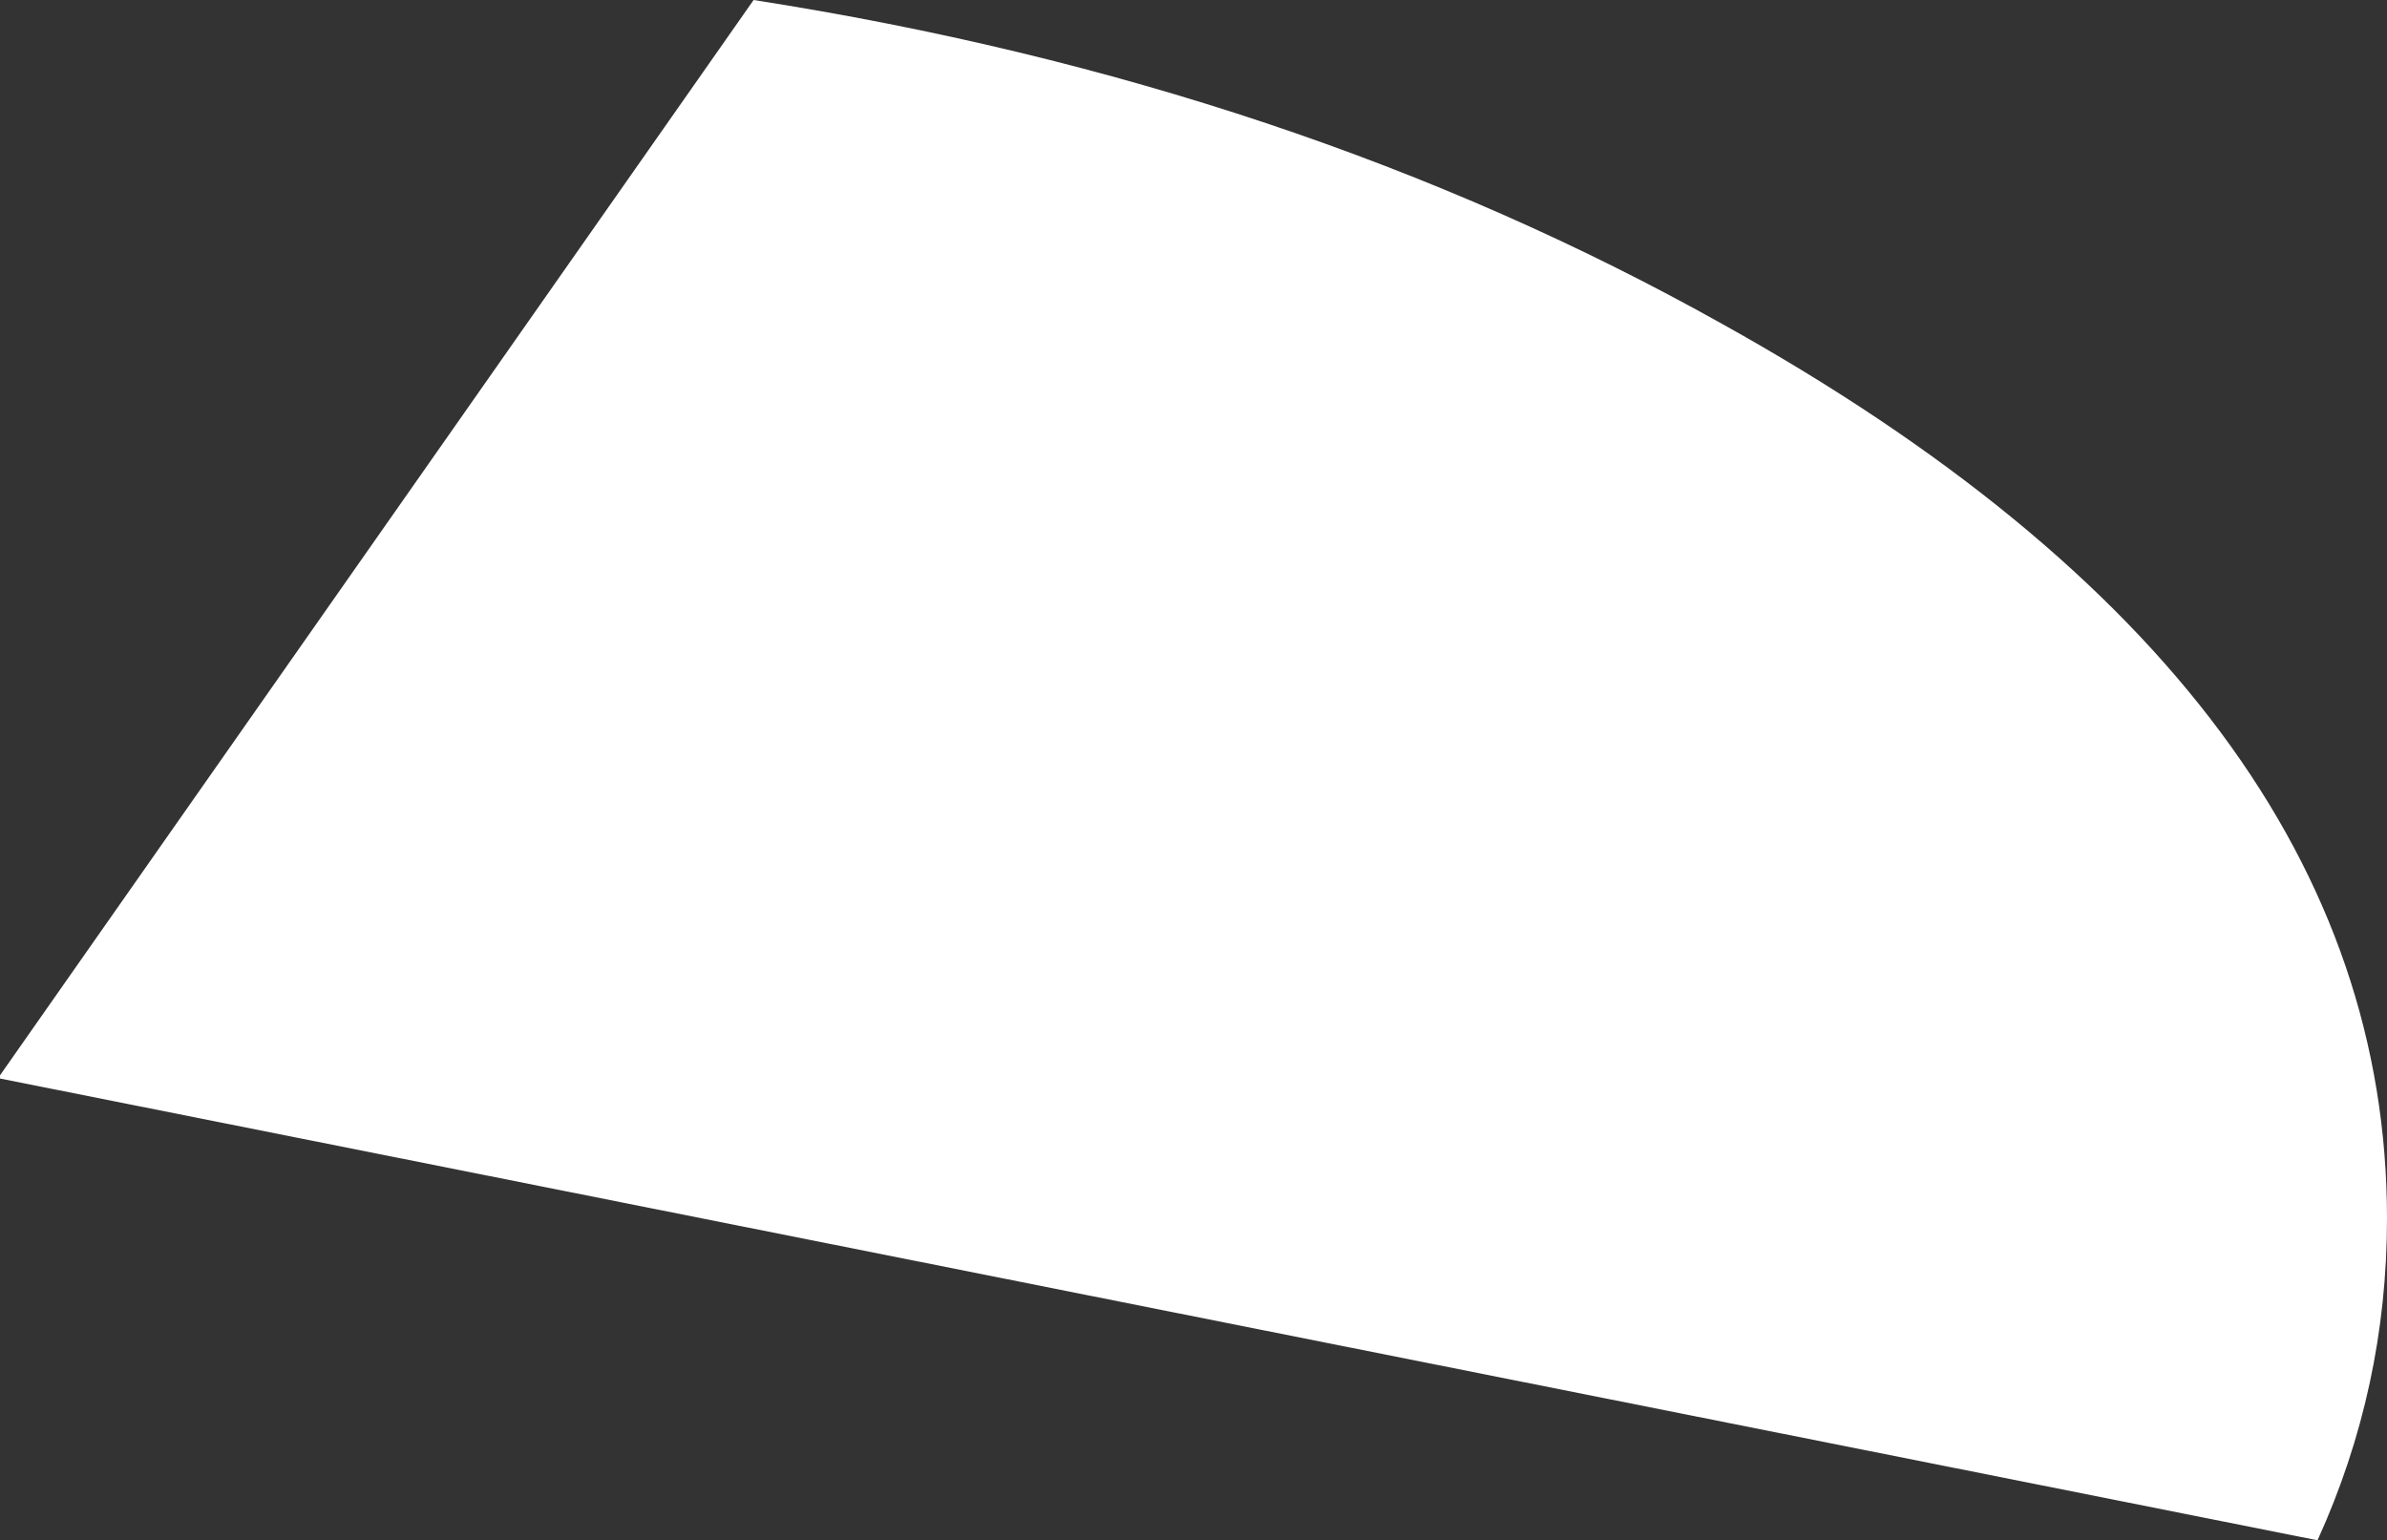<?xml version="1.0" encoding="UTF-8" standalone="no"?>
<svg xmlns:xlink="http://www.w3.org/1999/xlink" height="72.05px" width="111.65px" xmlns="http://www.w3.org/2000/svg">
  <rect width="100%" height="100%" fill="#333333" stroke="none"/>
  <g transform="matrix(1.0, 0.0, 0.0, 1.0, 28.5, -55.75)">
    <path d="M52.05 70.9 Q83.15 88.2 83.15 112.75 83.15 120.65 79.9 127.8 L-28.5 106.2 -28.5 106.05 6.75 55.75 Q32.05 59.7 52.05 70.9" fill="#ffffff" fill-rule="evenodd" stroke="none"/>
  </g>
</svg>
